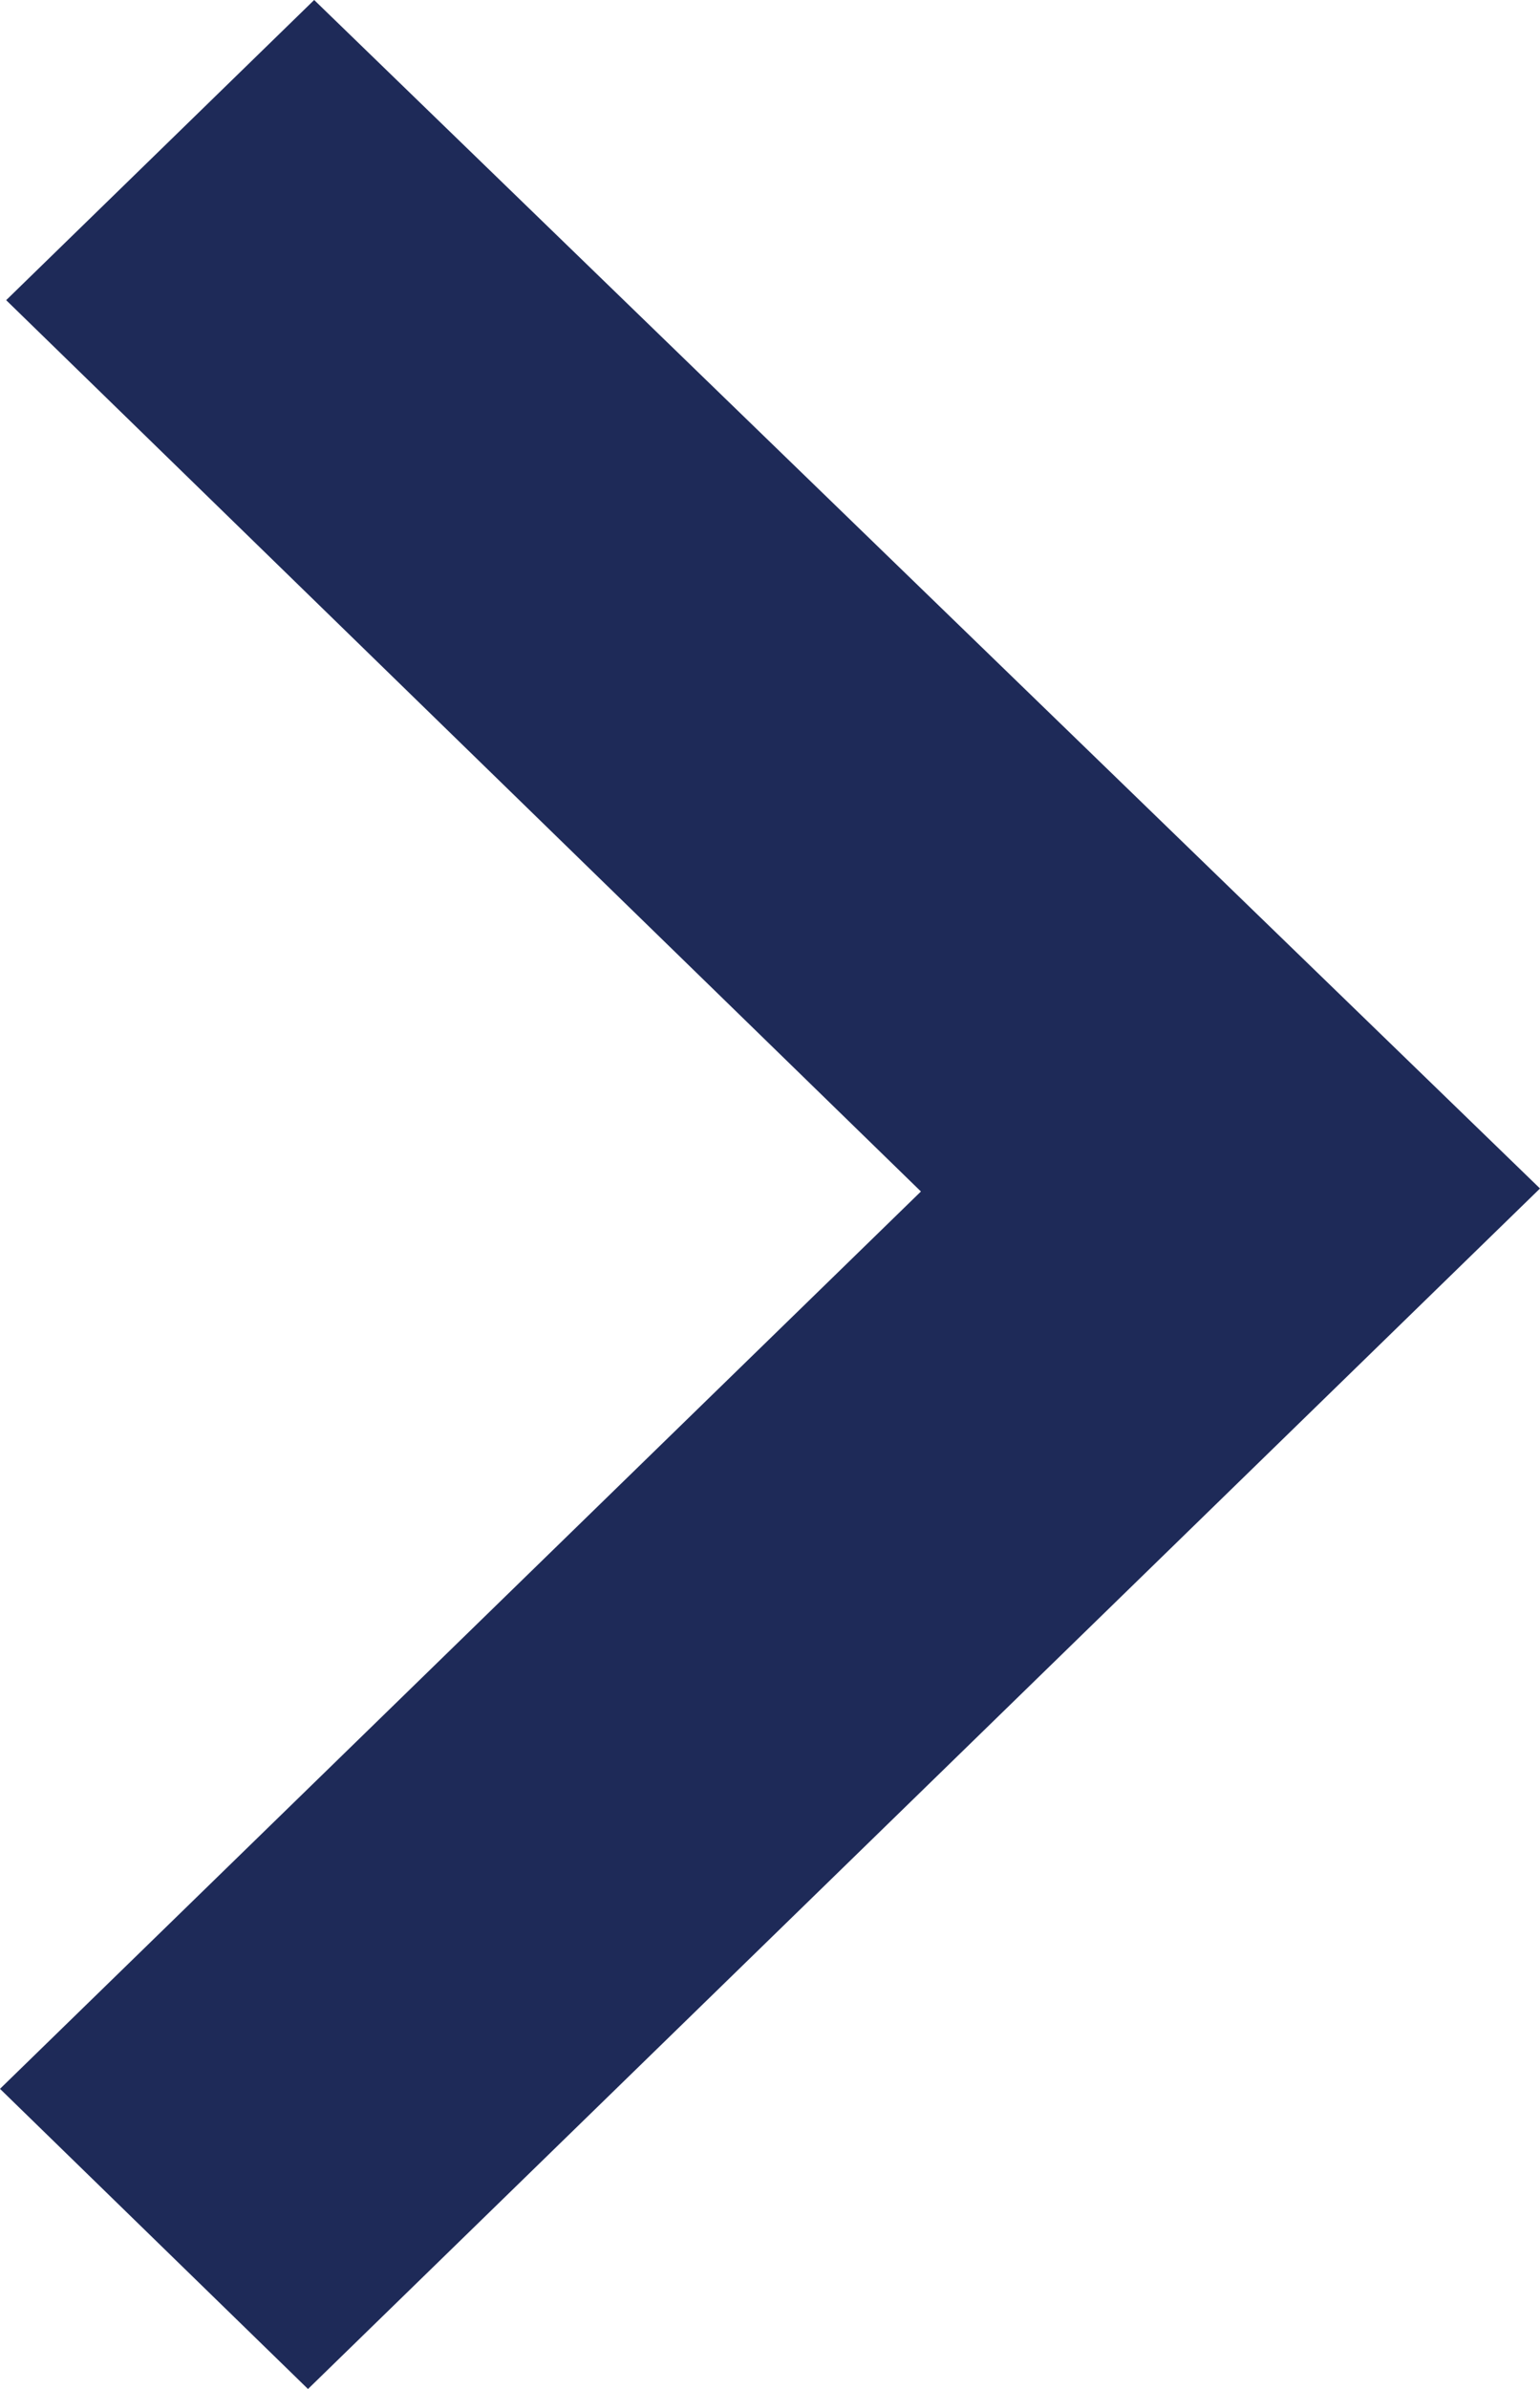 <svg width="20" height="31" viewBox="0 0 20 31" fill="none" xmlns="http://www.w3.org/2000/svg">
<path fill-rule="evenodd" clip-rule="evenodd" d="M20 15.422L4 31L0 27.105L11.96 15.461L0.08 3.895L4.08 0L20 15.422Z" fill="#1E2A58"/>
</svg>
